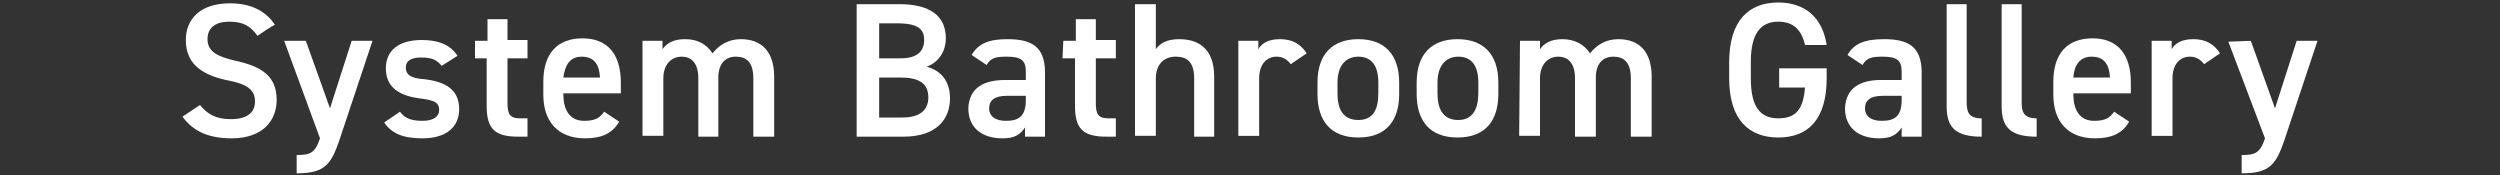 <?xml version="1.0" encoding="utf-8"?>
<!-- Generator: Adobe Illustrator 27.5.0, SVG Export Plug-In . SVG Version: 6.00 Build 0)  -->
<svg version="1.1" id="Layer_2_00000147213883077343097250000011388092689730418621_"
	 xmlns="http://www.w3.org/2000/svg" xmlns:xlink="http://www.w3.org/1999/xlink" x="0px" y="0px" viewBox="0 0 300 21"
	 style="enable-background:new 0 0 300 21;" xml:space="preserve">
<rect x="0" y="0" width="300" height="21" fill="#333333" stroke="none"/>
<style type="text/css">
	.st0{fill:#FFFFFF;}
</style>
<g id="_マウスオーバー">
	<g>
		<path class="st0" d="M30.9,4.3c-0.8-1.1-1.6-1.7-3.4-1.7c-1.6,0-2.6,0.7-2.6,2.1c0,1.5,1.2,2.1,3.4,2.6c3.2,0.7,4.9,1.9,4.9,4.7
			c0,2.4-1.6,4.6-5.4,4.6c-2.7,0-4.6-0.8-5.9-2.6l2.1-1.4c0.9,1.1,1.9,1.7,3.7,1.7c2.2,0,2.9-1,2.9-2.1c0-1.3-0.7-2.1-3.5-2.6
			c-3.1-0.7-4.8-2.1-4.8-4.8c0-2.4,1.6-4.4,5.3-4.4c2.5,0,4.3,0.9,5.4,2.6C32.9,2.9,30.9,4.3,30.9,4.3z"/>
		<path class="st0" d="M36.7,4.9l2.9,8.1l2.6-8.1h2.5l-4,12c-1,2.9-1.8,3.9-5.1,3.9v-2.2c1.6,0,2.2-0.2,2.8-2L34.1,4.9L36.7,4.9
			L36.7,4.9z"/>
		<path class="st0" d="M53,7.9c-0.6-0.7-1.1-1-2.5-1c-1,0-1.8,0.3-1.8,1.2c0,1,0.8,1.3,2.2,1.4c2.5,0.3,4.2,1.2,4.2,3.6
			c0,2.1-1.5,3.5-4.4,3.5c-2.4,0-3.7-0.6-4.6-1.9l1.9-1.3c0.5,0.7,1.2,1.1,2.7,1.1c1.3,0,2-0.5,2-1.3c0-0.9-0.6-1.2-2.4-1.4
			c-2.2-0.3-4-1.2-4-3.6c0-2.1,1.5-3.4,4.3-3.4c1.9,0,3.4,0.5,4.3,1.9L53,7.9L53,7.9z"/>
		<path class="st0" d="M57,4.9h1.5V2.3h2.4v2.5h2.4V7h-2.4v5.3c0,1.3,0.2,1.9,1.5,1.9h0.9v2.2h-1.1c-2.8,0-3.8-0.9-3.8-3.7V7H57
			C57,7,57,4.9,57,4.9z"/>
		<path class="st0" d="M74.3,14.6c-0.8,1.4-2.1,2-4.1,2c-3.3,0-5-2.1-5-5.2V9.8c0-3.4,1.7-5.2,4.7-5.2s4.6,1.9,4.6,5.3v1.3h-6.9v0.1
			c0,1.8,0.7,3.2,2.5,3.2c1.4,0,1.9-0.4,2.4-1.1L74.3,14.6L74.3,14.6z M67.6,9.3H72c-0.1-1.7-0.8-2.5-2.2-2.5S67.8,7.8,67.6,9.3z"/>
		<path class="st0" d="M77.1,4.9h2.4v1c0.5-0.7,1.3-1.2,2.7-1.2c1.5,0,2.6,0.6,3.3,1.7c0.8-1,1.9-1.7,3.4-1.7c2.5,0,4,1.5,4,4.5v7.2
			h-2.5V9.4c0-1.9-0.8-2.6-2.1-2.6s-2.1,0.9-2.1,2.5v7.1h-2.4V9.4c0-1.9-0.9-2.6-2-2.6c-1.3,0-2.2,1-2.2,2.6v6.9h-2.5V4.9z"/>
		<path class="st0" d="M107.9,0.5c3.7,0,5.6,1.4,5.6,4.1c0,1.6-0.9,2.9-2.3,3.4c1.8,0.5,2.8,1.8,2.8,3.8c0,2.4-1.5,4.6-5.6,4.6h-5.6
			V0.5H107.9z M105.5,7h2.6c2,0,2.8-0.9,2.8-2.2c0-1.2-0.6-2-3.2-2h-2.2V7z M105.5,14.1h2.8c2.1,0,3.1-0.9,3.1-2.4
			c0-1.7-1.1-2.4-3.4-2.4h-2.5V14.1z"/>
		<path class="st0" d="M120.6,9.6h2.5v-1c0-1.4-0.6-1.8-2.3-1.8c-1.2,0-1.9,0.1-2.4,1l-1.8-1.2c0.8-1.4,2.1-1.9,4.3-1.9
			c2.9,0,4.5,0.9,4.5,4v7.7h-2.4v-1.1c-0.6,0.9-1.3,1.3-2.7,1.3c-2.5,0-4.1-1.3-4.1-3.6C116.3,10.5,118.1,9.6,120.6,9.6z
			 M123.1,11.5h-2.3c-1.4,0-2.1,0.5-2.1,1.5s0.8,1.5,2,1.5c1.5,0,2.4-0.5,2.4-2.5C123.1,12,123.1,11.5,123.1,11.5z"/>
		<path class="st0" d="M127.6,4.9h1.5V2.3h2.4v2.5h2.4V7h-2.4v5.3c0,1.3,0.2,1.9,1.5,1.9h0.9v2.2h-1.1c-2.8,0-3.8-0.9-3.8-3.7V7
			h-1.5L127.6,4.9L127.6,4.9z"/>
		<path class="st0" d="M136.2,0.5h2.5v5.4c0.5-0.7,1.3-1.2,2.8-1.2c2.4,0,4.2,1.2,4.2,4.5v7.2h-2.4V9.4c0-2-0.9-2.6-2.2-2.6
			c-1.5,0-2.4,1-2.4,2.6v6.9h-2.5C136.2,16.4,136.2,0.5,136.2,0.5z"/>
		<path class="st0" d="M154.9,7.7c-0.4-0.5-0.9-0.9-1.7-0.9c-1.2,0-2.1,0.9-2.1,2.6v6.9h-2.5V4.9h2.4v1c0.4-0.7,1.2-1.2,2.6-1.2
			c1.5,0,2.5,0.6,3.2,1.7L154.9,7.7z"/>
		<path class="st0" d="M167.9,11.3c0,3.1-1.5,5.2-4.9,5.2s-4.9-2.1-4.9-5.2V9.9c0-3.4,1.8-5.2,4.9-5.2s4.9,1.8,4.9,5.2
			C167.9,9.9,167.9,11.3,167.9,11.3z M165.4,11.2V9.9c0-2-0.8-3.1-2.4-3.1s-2.5,1.2-2.5,3.1v1.3c0,1.8,0.6,3.2,2.5,3.2
			C164.8,14.4,165.4,13.1,165.4,11.2z"/>
		<path class="st0" d="M179.8,11.3c0,3.1-1.5,5.2-4.9,5.2s-4.9-2.1-4.9-5.2V9.9c0-3.4,1.8-5.2,4.9-5.2s4.9,1.8,4.9,5.2
			C179.8,9.9,179.8,11.3,179.8,11.3z M177.4,11.2V9.9c0-2-0.8-3.1-2.4-3.1s-2.5,1.2-2.5,3.1v1.3c0,1.8,0.6,3.2,2.5,3.2
			C176.7,14.4,177.4,13.1,177.4,11.2z"/>
		<path class="st0" d="M182.4,4.9h2.4v1c0.5-0.7,1.3-1.2,2.7-1.2c1.4,0,2.6,0.6,3.3,1.7c0.8-1,1.9-1.7,3.4-1.7c2.5,0,4,1.5,4,4.5
			v7.2h-2.5V9.4c0-1.9-0.8-2.6-2.1-2.6s-2.1,0.9-2.1,2.5v7.1H189V9.4c0-1.9-0.9-2.6-2-2.6c-1.3,0-2.2,1-2.2,2.6v6.9h-2.5L182.4,4.9
			L182.4,4.9z"/>
		<path class="st0" d="M219.2,8.2v1.2c0,5-2.3,7.1-5.8,7.1s-5.9-2.1-5.9-7.1V7.5c0-5.1,2.4-7.2,5.9-7.2c3.2,0,5.3,1.8,5.8,5.1h-2.6
			c-0.4-1.8-1.4-2.8-3.2-2.8c-2.1,0-3.3,1.4-3.3,4.8v2c0,3.4,1.1,4.8,3.3,4.8s3-1.2,3.2-3.7h-3.1V8.2L219.2,8.2L219.2,8.2z"/>
		<path class="st0" d="M225.7,9.6h2.5v-1c0-1.4-0.6-1.8-2.3-1.8c-1.2,0-1.9,0.1-2.4,1l-1.8-1.2c0.8-1.4,2.1-1.9,4.4-1.9
			c2.9,0,4.5,0.9,4.5,4v7.7h-2.4v-1.1c-0.6,0.9-1.3,1.3-2.7,1.3c-2.5,0-4.1-1.3-4.1-3.6C221.5,10.5,223.3,9.6,225.7,9.6z
			 M228.2,11.5h-2.3c-1.4,0-2.1,0.5-2.1,1.5s0.8,1.5,2,1.5c1.5,0,2.4-0.5,2.4-2.5V11.5z"/>
		<path class="st0" d="M233.5,0.5h2.5v11.7c0,1.2,0.2,2,1.8,2v2.2c-3,0-4.2-1-4.2-3.6V0.5z"/>
		<path class="st0" d="M240.1,0.5h2.5v11.7c0,1.2,0.2,2,1.8,2v2.2c-3,0-4.2-1-4.2-3.6V0.5z"/>
		<path class="st0" d="M255.5,14.6c-0.8,1.4-2.1,2-4.1,2c-3.3,0-5-2.1-5-5.2V9.8c0-3.4,1.7-5.2,4.7-5.2s4.6,1.9,4.6,5.3v1.3h-6.9
			v0.1c0,1.8,0.7,3.2,2.5,3.2c1.4,0,1.9-0.4,2.4-1.1L255.5,14.6L255.5,14.6z M248.8,9.3h4.4c-0.1-1.7-0.8-2.5-2.2-2.5
			S248.9,7.8,248.8,9.3z"/>
		<path class="st0" d="M264.5,7.7c-0.4-0.5-0.9-0.9-1.7-0.9c-1.2,0-2.1,0.9-2.1,2.6v6.9h-2.5V4.9h2.4v1c0.4-0.7,1.2-1.2,2.6-1.2
			c1.5,0,2.5,0.6,3.2,1.7L264.5,7.7z"/>
		<path class="st0" d="M270.1,4.9l2.9,8.1l2.6-8.1h2.5l-4,12c-1,2.9-1.8,3.9-5.1,3.9v-2.2c1.6,0,2.2-0.2,2.8-2l-4.4-11.6L270.1,4.9
			L270.1,4.9z"/>
	</g>
</g>
</svg>
